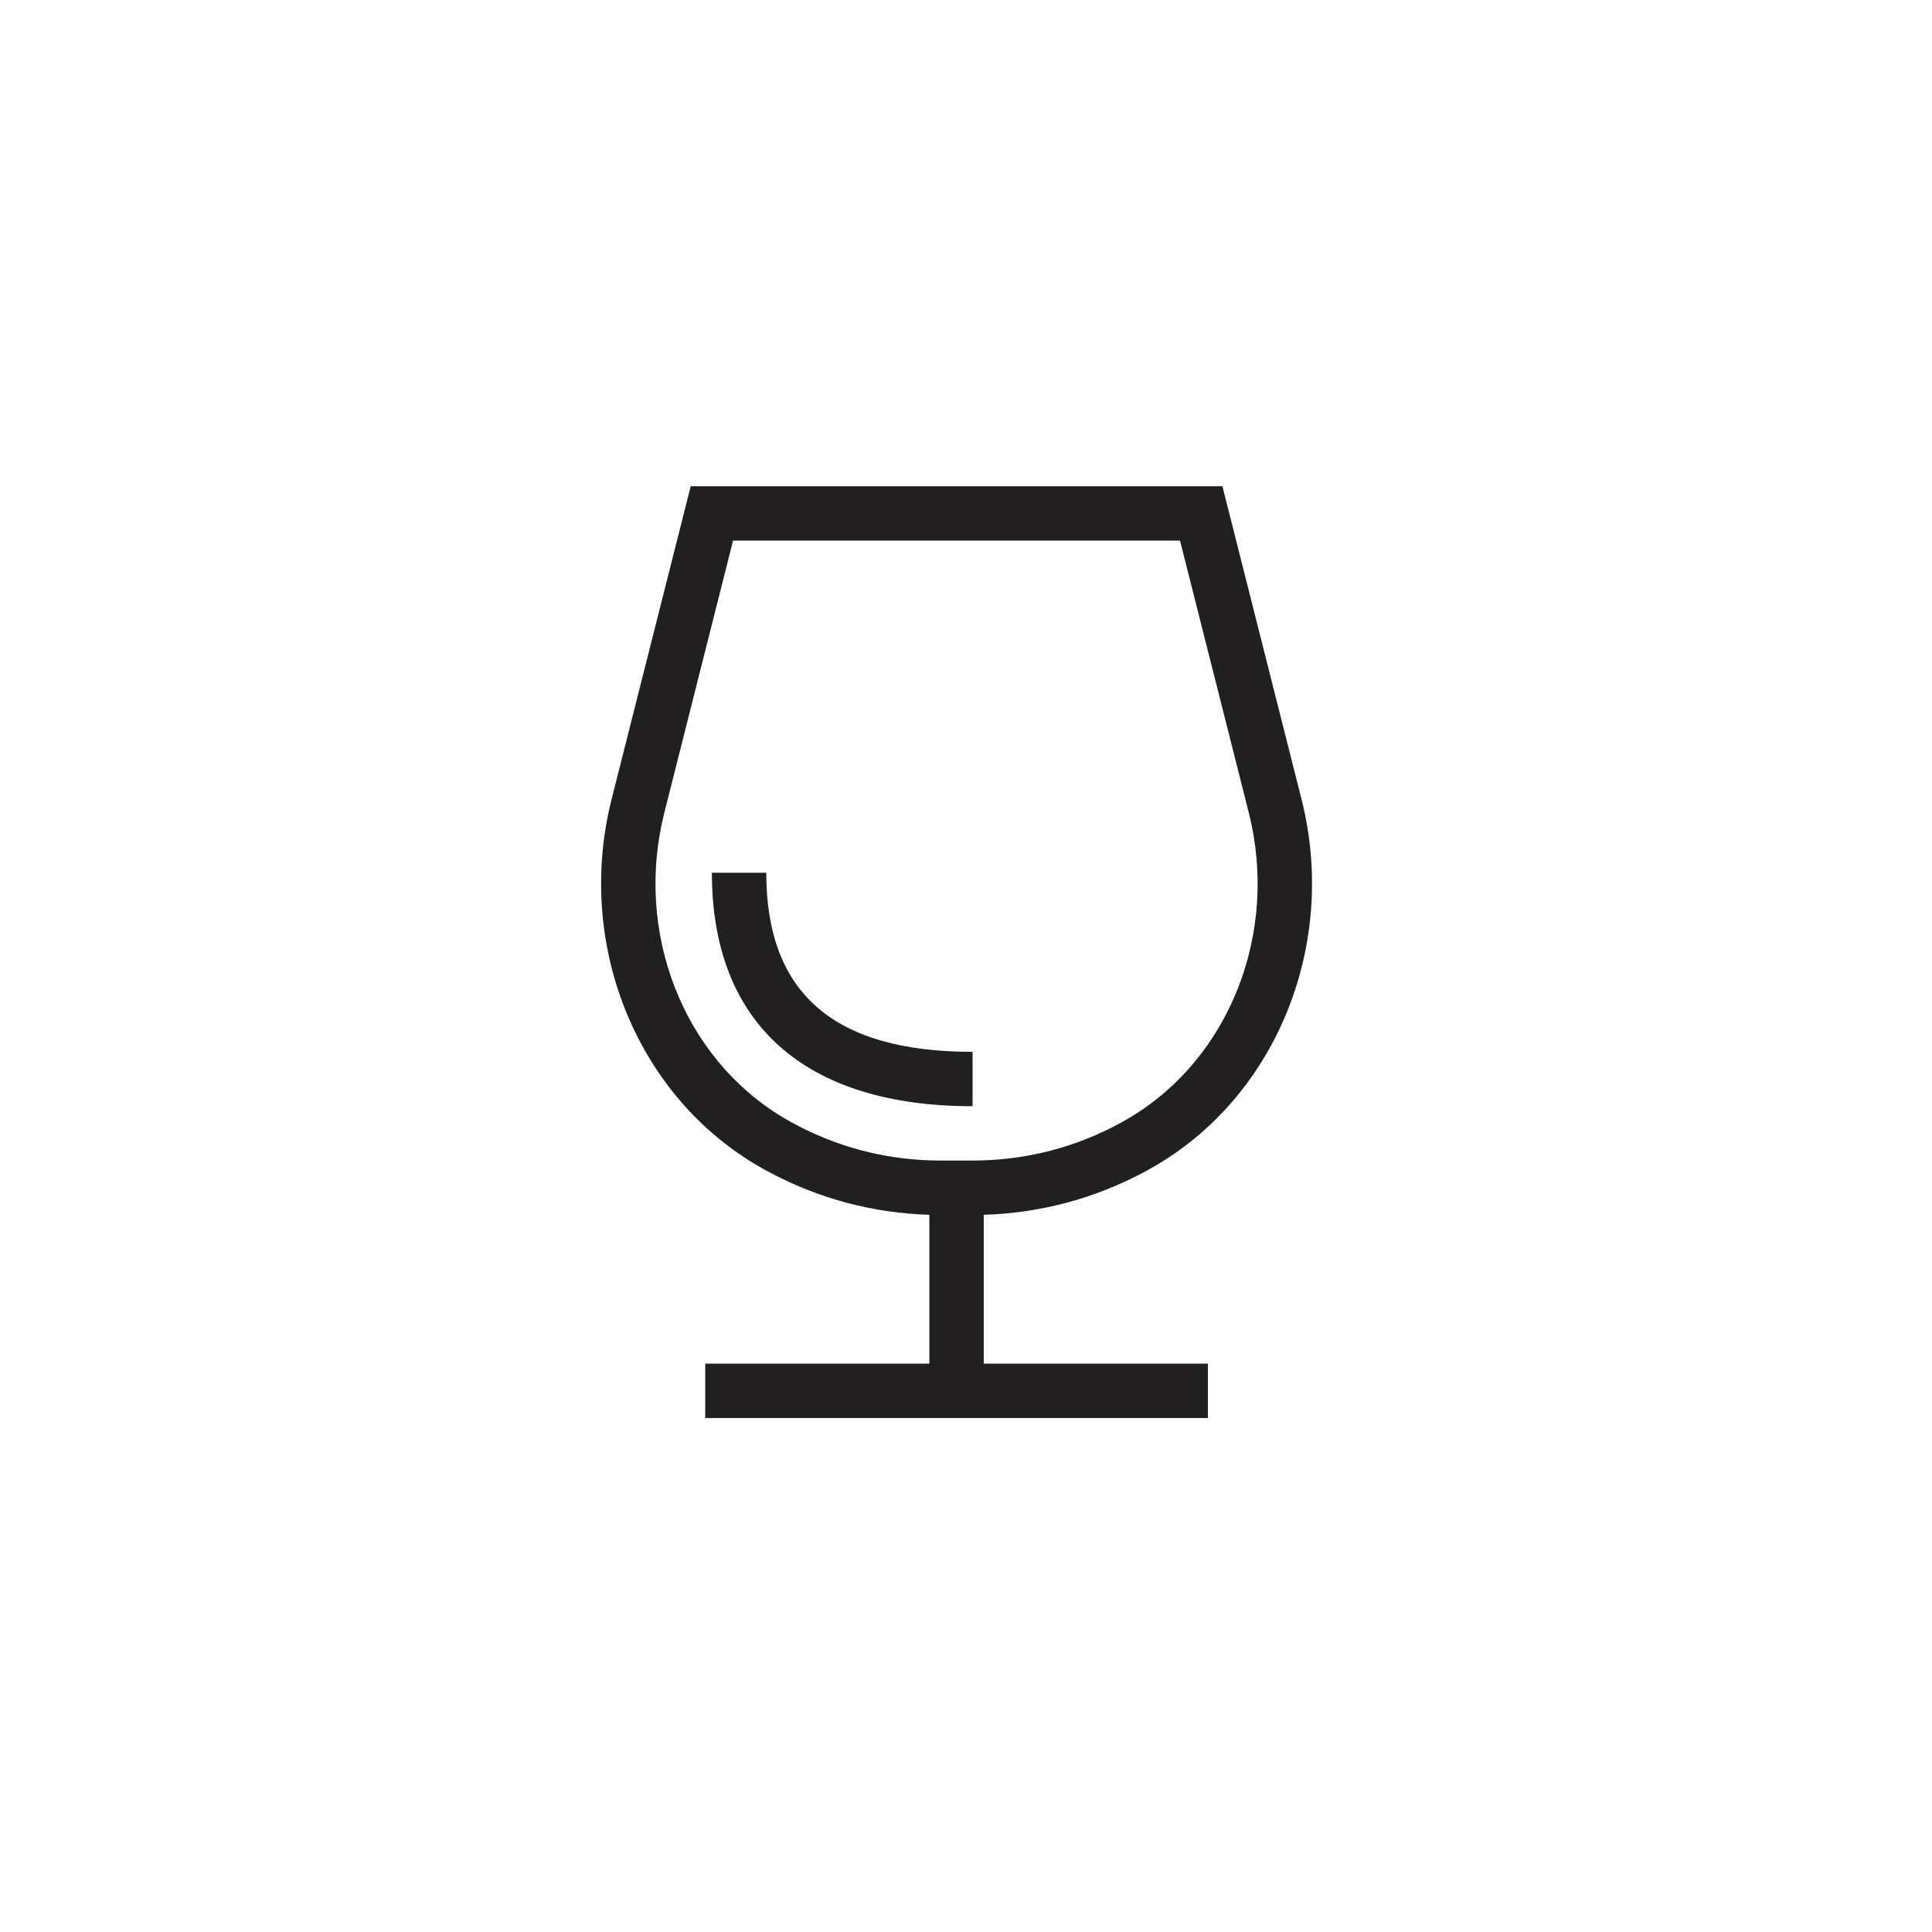 <?xml version="1.0" encoding="UTF-8"?>
<!-- Uploaded to: ICON Repo, www.svgrepo.com, Generator: ICON Repo Mixer Tools -->
<svg width="800px" height="800px" version="1.1" viewBox="144 144 512 512" xmlns="http://www.w3.org/2000/svg">
 <g fill="#221f20">
  <path d="m330.89 505.38h133.22v14.414h-133.22z"/>
  <path d="m401.66 465.98h-8.324c-15.23 0-29.809-3.441-43.336-10.23-2.035-1.023-4.019-2.109-5.949-3.266-31.906-19.156-47.516-58.895-37.973-96.656l20.965-82.969h140.91l20.969 82.969c9.543 37.766-6.07 77.508-37.961 96.652-1.941 1.164-3.918 2.254-5.961 3.273-13.531 6.785-28.109 10.227-43.34 10.227zm-63.391-178.71-18.211 72.086c-8 31.648 4.914 64.855 31.402 80.754 1.617 0.961 3.285 1.883 5.008 2.75 11.504 5.773 23.906 8.699 36.867 8.699h8.324c12.965 0 25.367-2.926 36.867-8.699 1.723-0.867 3.391-1.789 5.019-2.762 26.477-15.895 39.395-49.102 31.391-80.75l-18.219-72.086h-118.45z"/>
  <path d="m401.74 437.16c-44.551 0-69.086-21.977-69.086-61.879h14.414c0 31.938 17.879 47.465 54.672 47.465z"/>
  <path d="m390.29 463.33h14.414v52.855h-14.414z"/>
 </g>
</svg>
